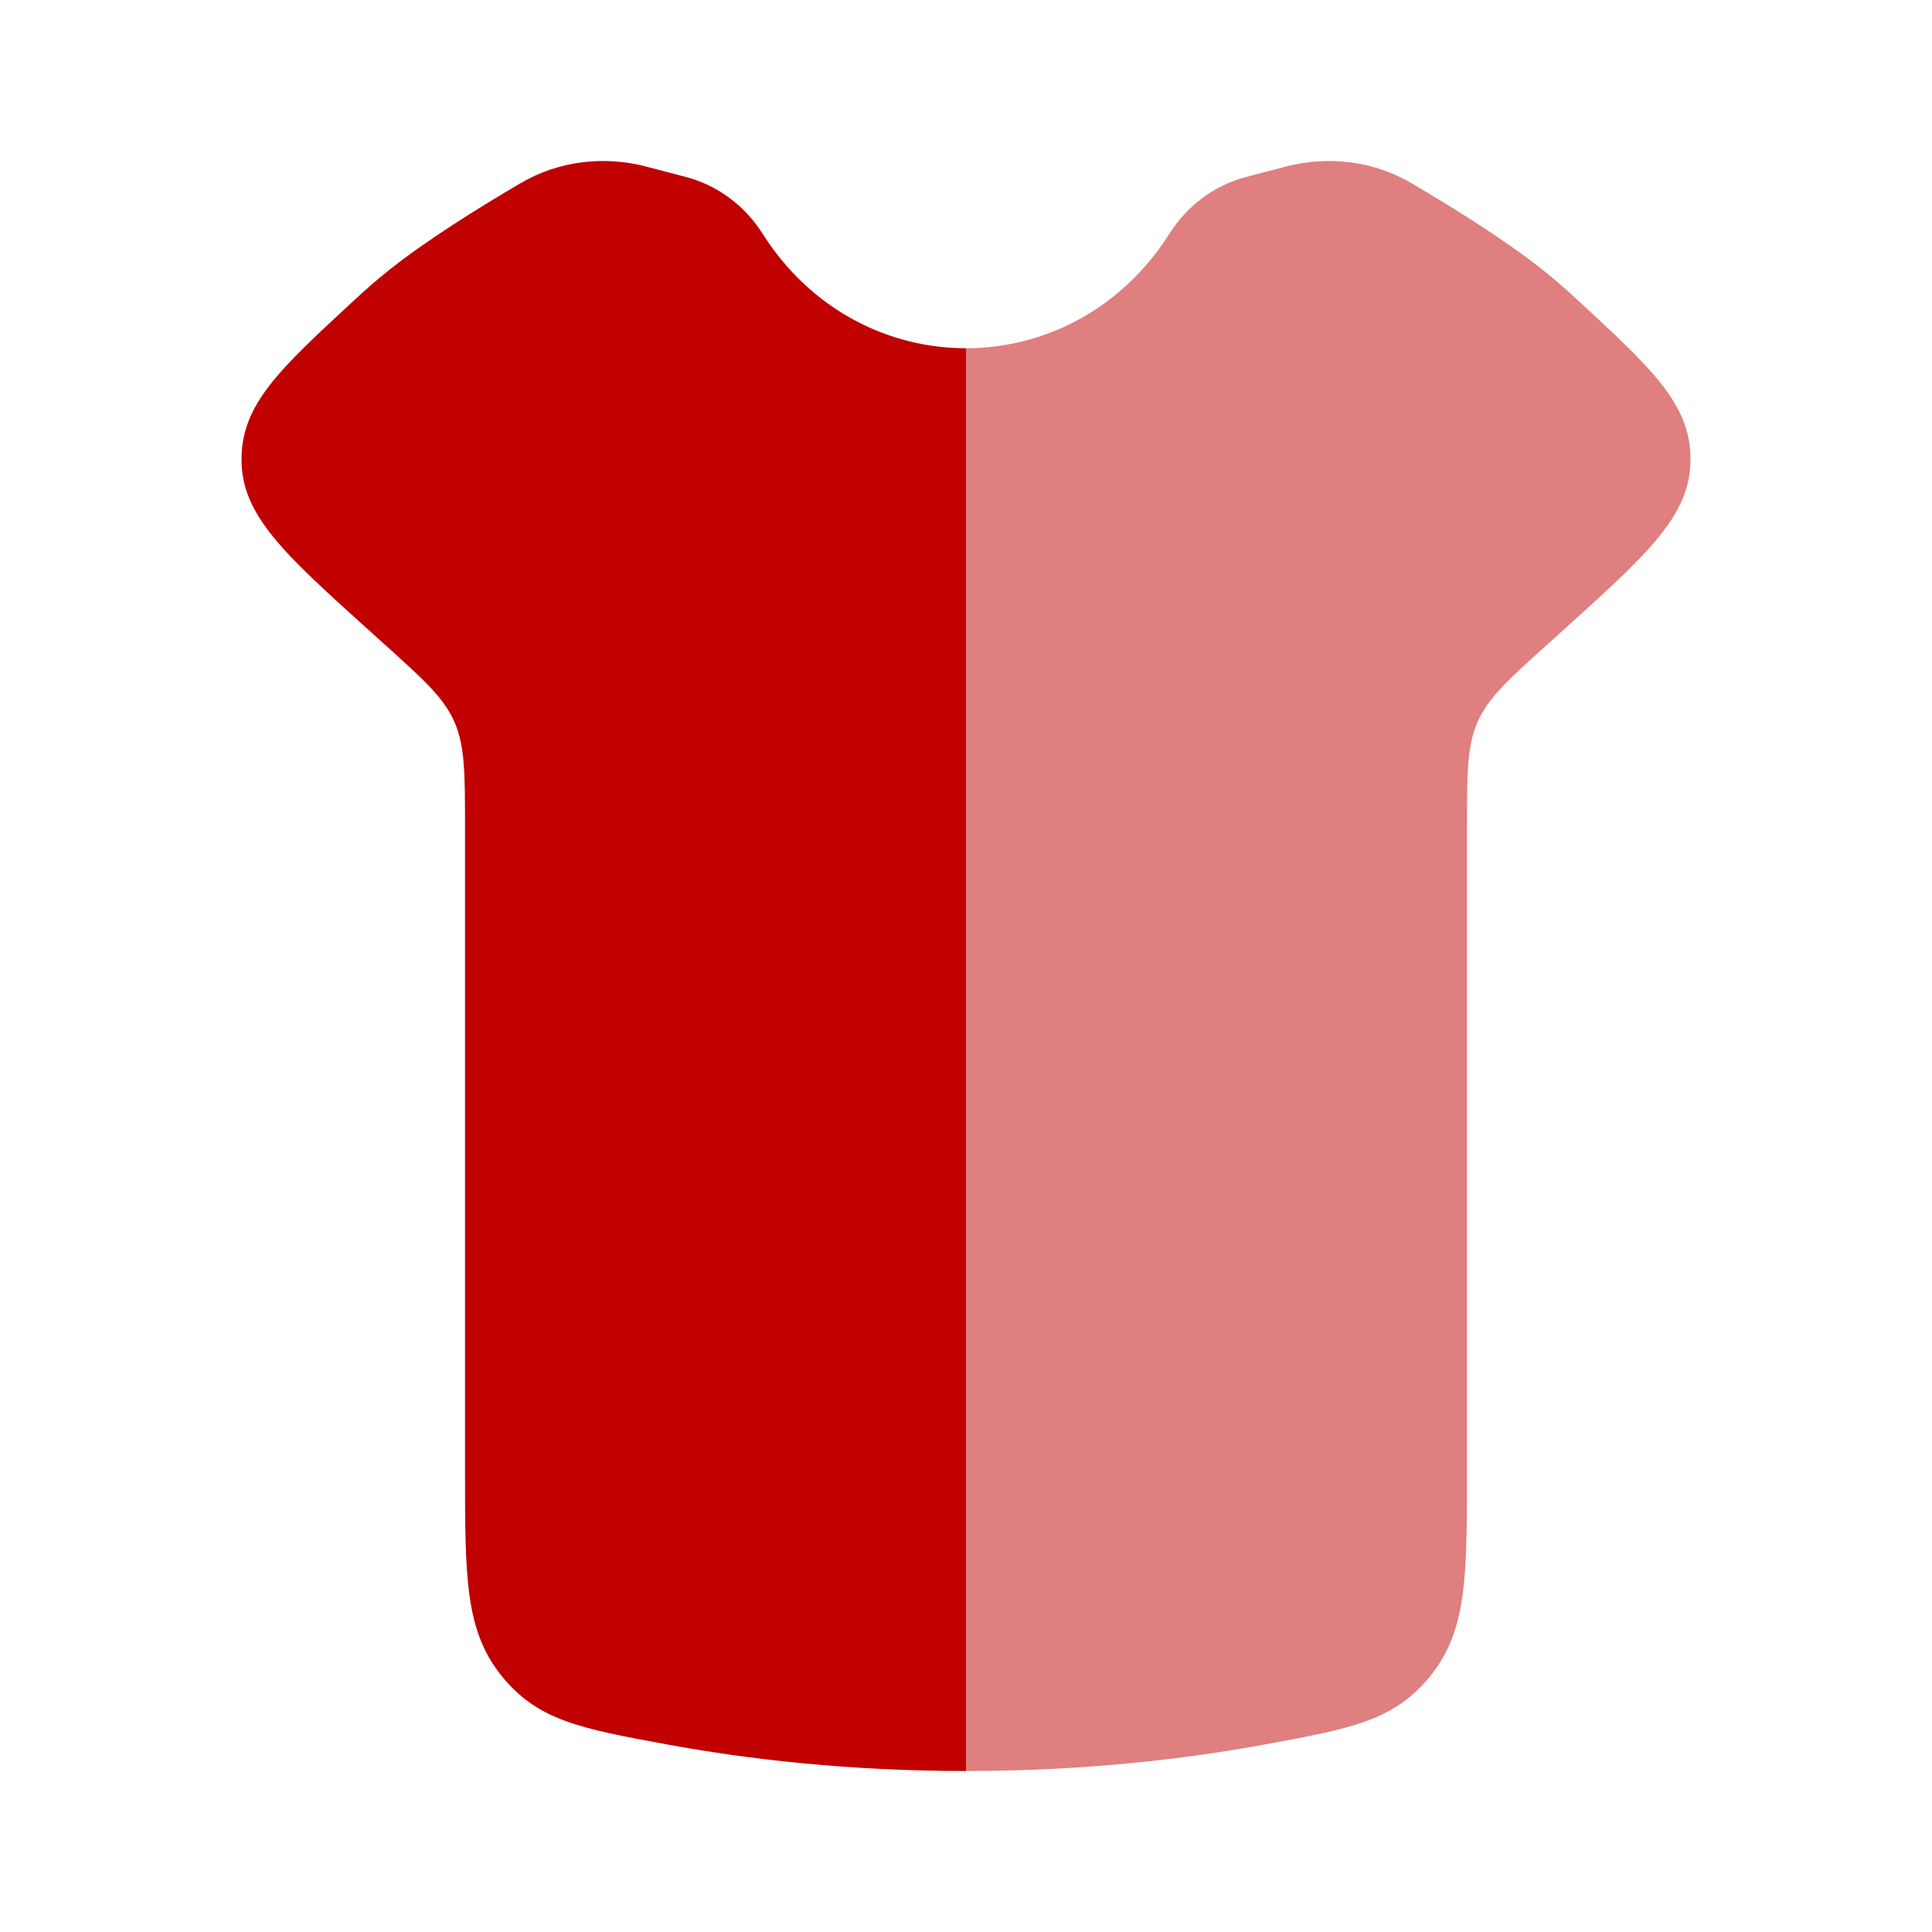 <?xml version="1.0" encoding="UTF-8"?> <svg xmlns="http://www.w3.org/2000/svg" width="49" height="49" viewBox="0 0 49 49" fill="none"><path fill-rule="evenodd" clip-rule="evenodd" d="M11.794 37.291V21.02C11.794 19.624 11.794 18.926 11.526 18.312C11.258 17.699 10.754 17.244 9.746 16.336L9.368 15.995C7.211 14.05 6.133 13.078 6.125 11.67C6.117 10.263 7.073 9.379 8.986 7.612C9.275 7.344 9.562 7.094 9.839 6.872C10.802 6.1 12.162 5.256 13.203 4.646C14.177 4.075 15.322 3.944 16.404 4.228L17.404 4.491C18.197 4.7 18.887 5.211 19.34 5.926C20.567 7.863 22.534 8.832 24.5 8.832V44.917C21.504 44.917 18.938 44.615 16.913 44.242C14.722 43.839 13.627 43.638 12.71 42.49C11.794 41.343 11.794 39.992 11.794 37.291Z" fill="#C10000"></path><path opacity="0.5" d="M37.206 37.291V21.02C37.206 19.624 37.206 18.926 37.474 18.312C37.742 17.699 38.246 17.244 39.254 16.336L39.632 15.995C41.789 14.05 42.867 13.078 42.875 11.67C42.883 10.263 41.927 9.379 40.014 7.612C39.724 7.344 39.438 7.094 39.161 6.872C38.198 6.1 36.838 5.256 35.797 4.646C34.823 4.075 33.678 3.944 32.596 4.228L31.596 4.491C30.803 4.7 30.113 5.211 29.66 5.926C28.433 7.863 26.466 8.832 24.5 8.832V44.917C27.496 44.917 30.062 44.615 32.087 44.242C34.278 43.839 35.373 43.638 36.289 42.49C37.206 41.343 37.206 39.992 37.206 37.291Z" fill="#C10000"></path></svg> 